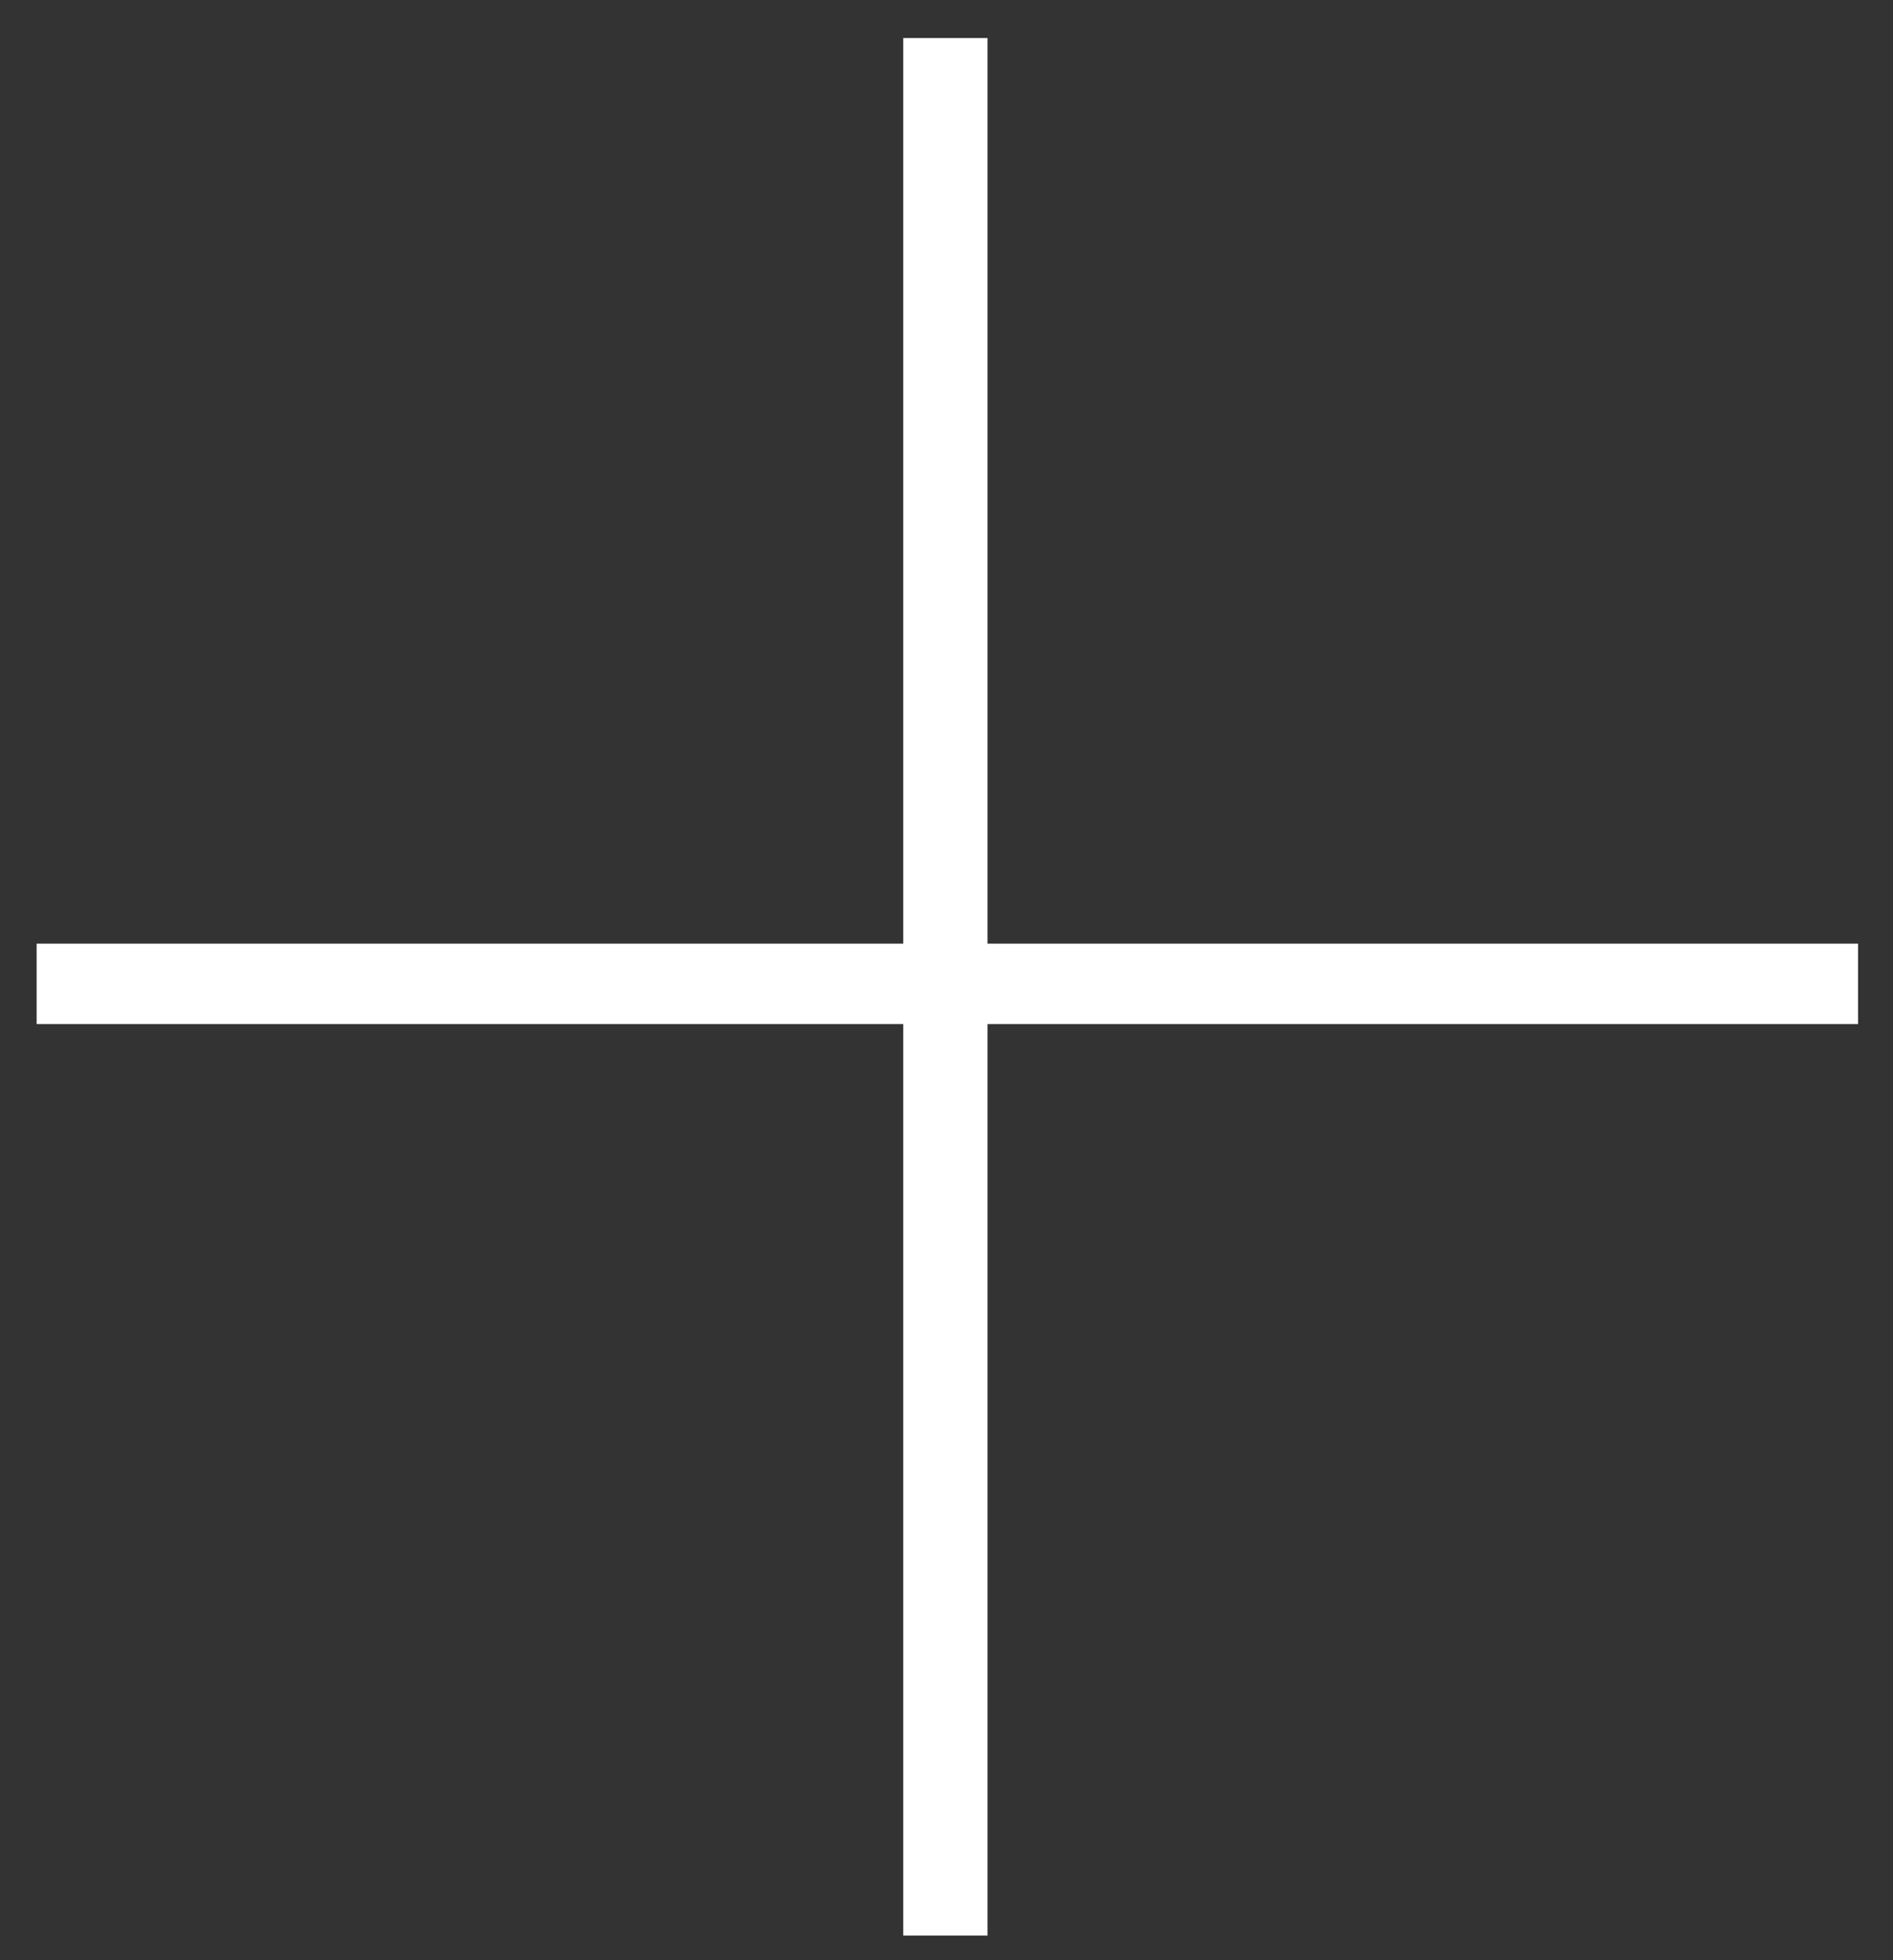 <?xml version="1.0" encoding="UTF-8"?> <svg xmlns="http://www.w3.org/2000/svg" width="28" height="29" viewBox="0 0 28 29" fill="none"><rect x="0" y="0" width="28" height="29" fill="#333333" stroke="none"/><path d="M27.483 15.15H14.607V28.635H13.36V15.15H0.542V13.961H13.36V0.563H14.607V13.961H27.483V15.15Z" fill="white"></path></svg> 